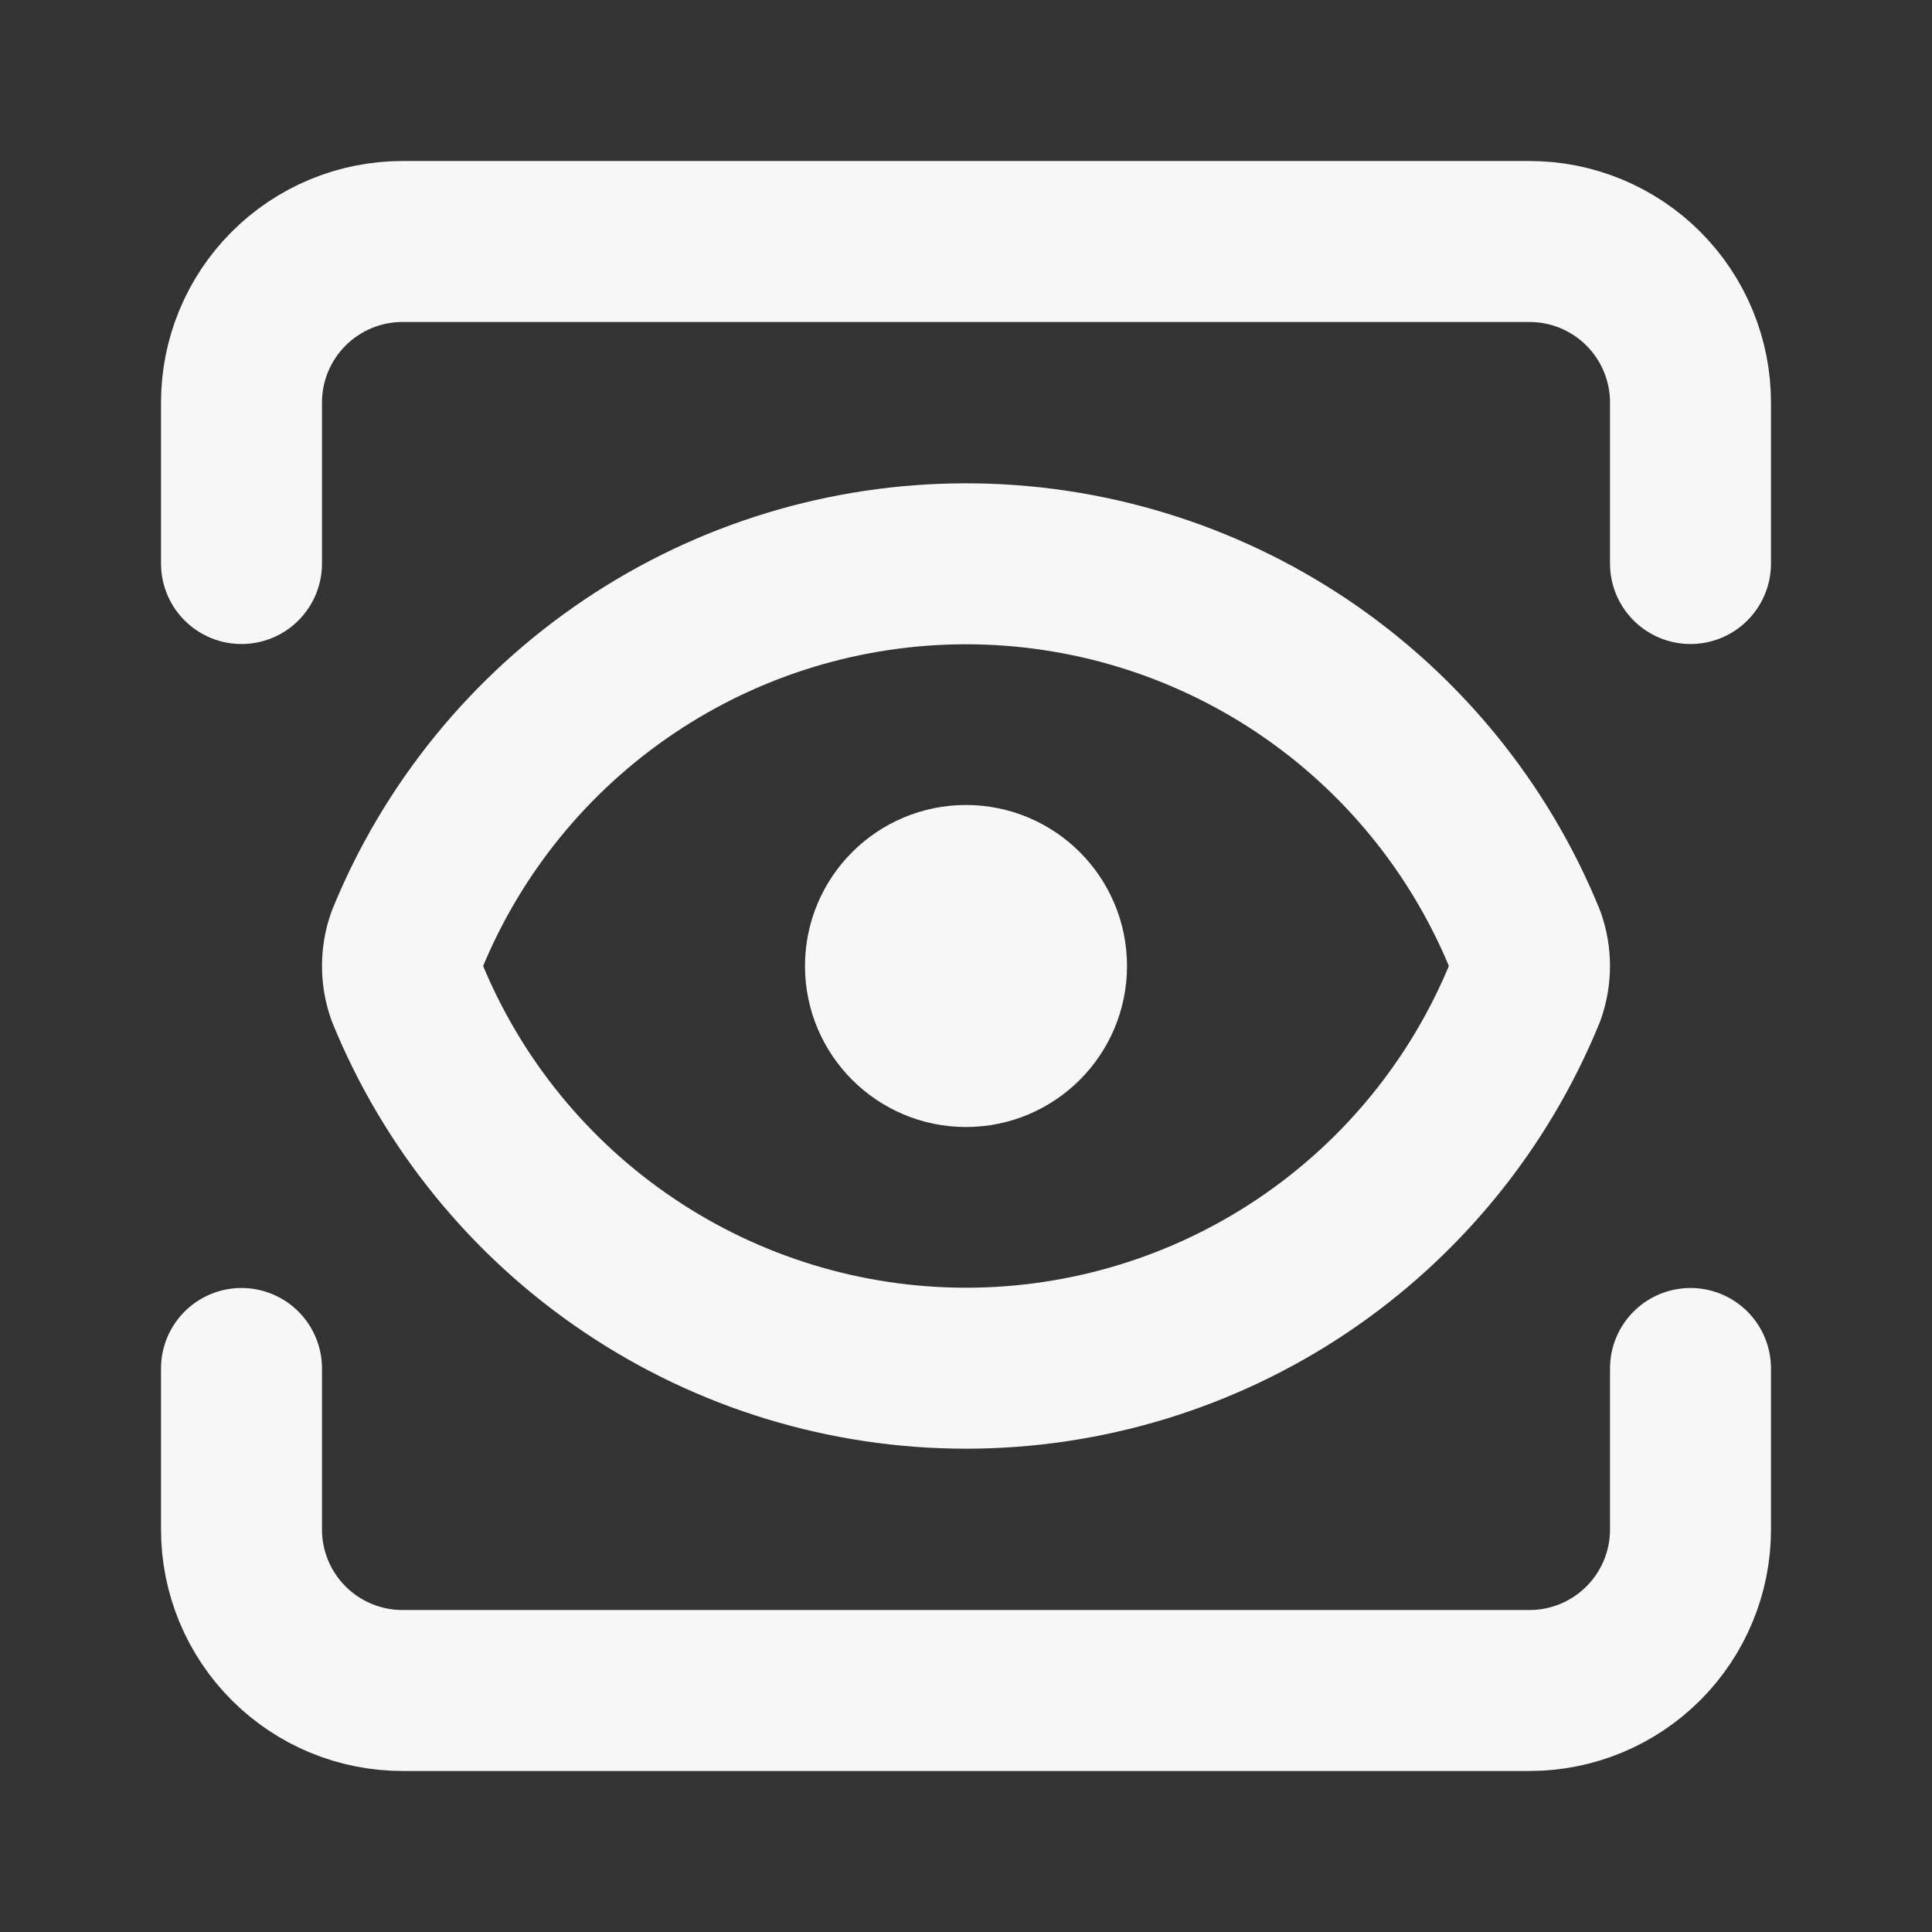 <svg preserveAspectRatio="none" width="100%" height="100%" overflow="visible" style="display: block;" viewBox="0 0 22 22" fill="none" xmlns="http://www.w3.org/2000/svg">
<rect x="0" y="0" width="22" height="22" fill="#333333" stroke="none"/>
<g id="Frame">
<path id="Vector" d="M19.25 15.583V17.417C19.25 17.903 19.057 18.369 18.713 18.713C18.369 19.057 17.903 19.25 17.417 19.25H4.583C4.097 19.25 3.631 19.057 3.287 18.713C2.943 18.369 2.75 17.903 2.75 17.417V15.583" stroke="#F7F7F7" stroke-width="1.833" stroke-linecap="round" stroke-linejoin="round"/>
<path id="Vector_2" d="M19.25 6.417V4.583C19.25 4.097 19.057 3.631 18.713 3.287C18.369 2.943 17.903 2.75 17.417 2.75H4.583C4.097 2.75 3.631 2.943 3.287 3.287C2.943 3.631 2.75 4.097 2.75 4.583V6.417" stroke="#F7F7F7" stroke-width="1.833" stroke-linecap="round" stroke-linejoin="round"/>
<path id="Vector_3" d="M11 11.917C11.506 11.917 11.917 11.506 11.917 11C11.917 10.494 11.506 10.083 11 10.083C10.494 10.083 10.083 10.494 10.083 11C10.083 11.506 10.494 11.917 11 11.917Z" stroke="#F7F7F7" stroke-width="1.833" stroke-linecap="round" stroke-linejoin="round"/>
<path id="Vector_4" d="M17.365 11.303C17.434 11.107 17.434 10.893 17.365 10.697C16.849 9.433 15.968 8.351 14.835 7.589C13.701 6.827 12.366 6.42 11 6.42C9.634 6.42 8.299 6.827 7.166 7.589C6.032 8.351 5.151 9.433 4.635 10.697C4.566 10.893 4.566 11.107 4.635 11.303C5.151 12.567 6.032 13.649 7.166 14.411C8.299 15.173 9.634 15.58 11 15.58C12.366 15.58 13.701 15.173 14.835 14.411C15.968 13.649 16.849 12.567 17.365 11.303Z" stroke="#F7F7F7" stroke-width="1.833" stroke-linecap="round" stroke-linejoin="round"/>
</g>
</svg>
